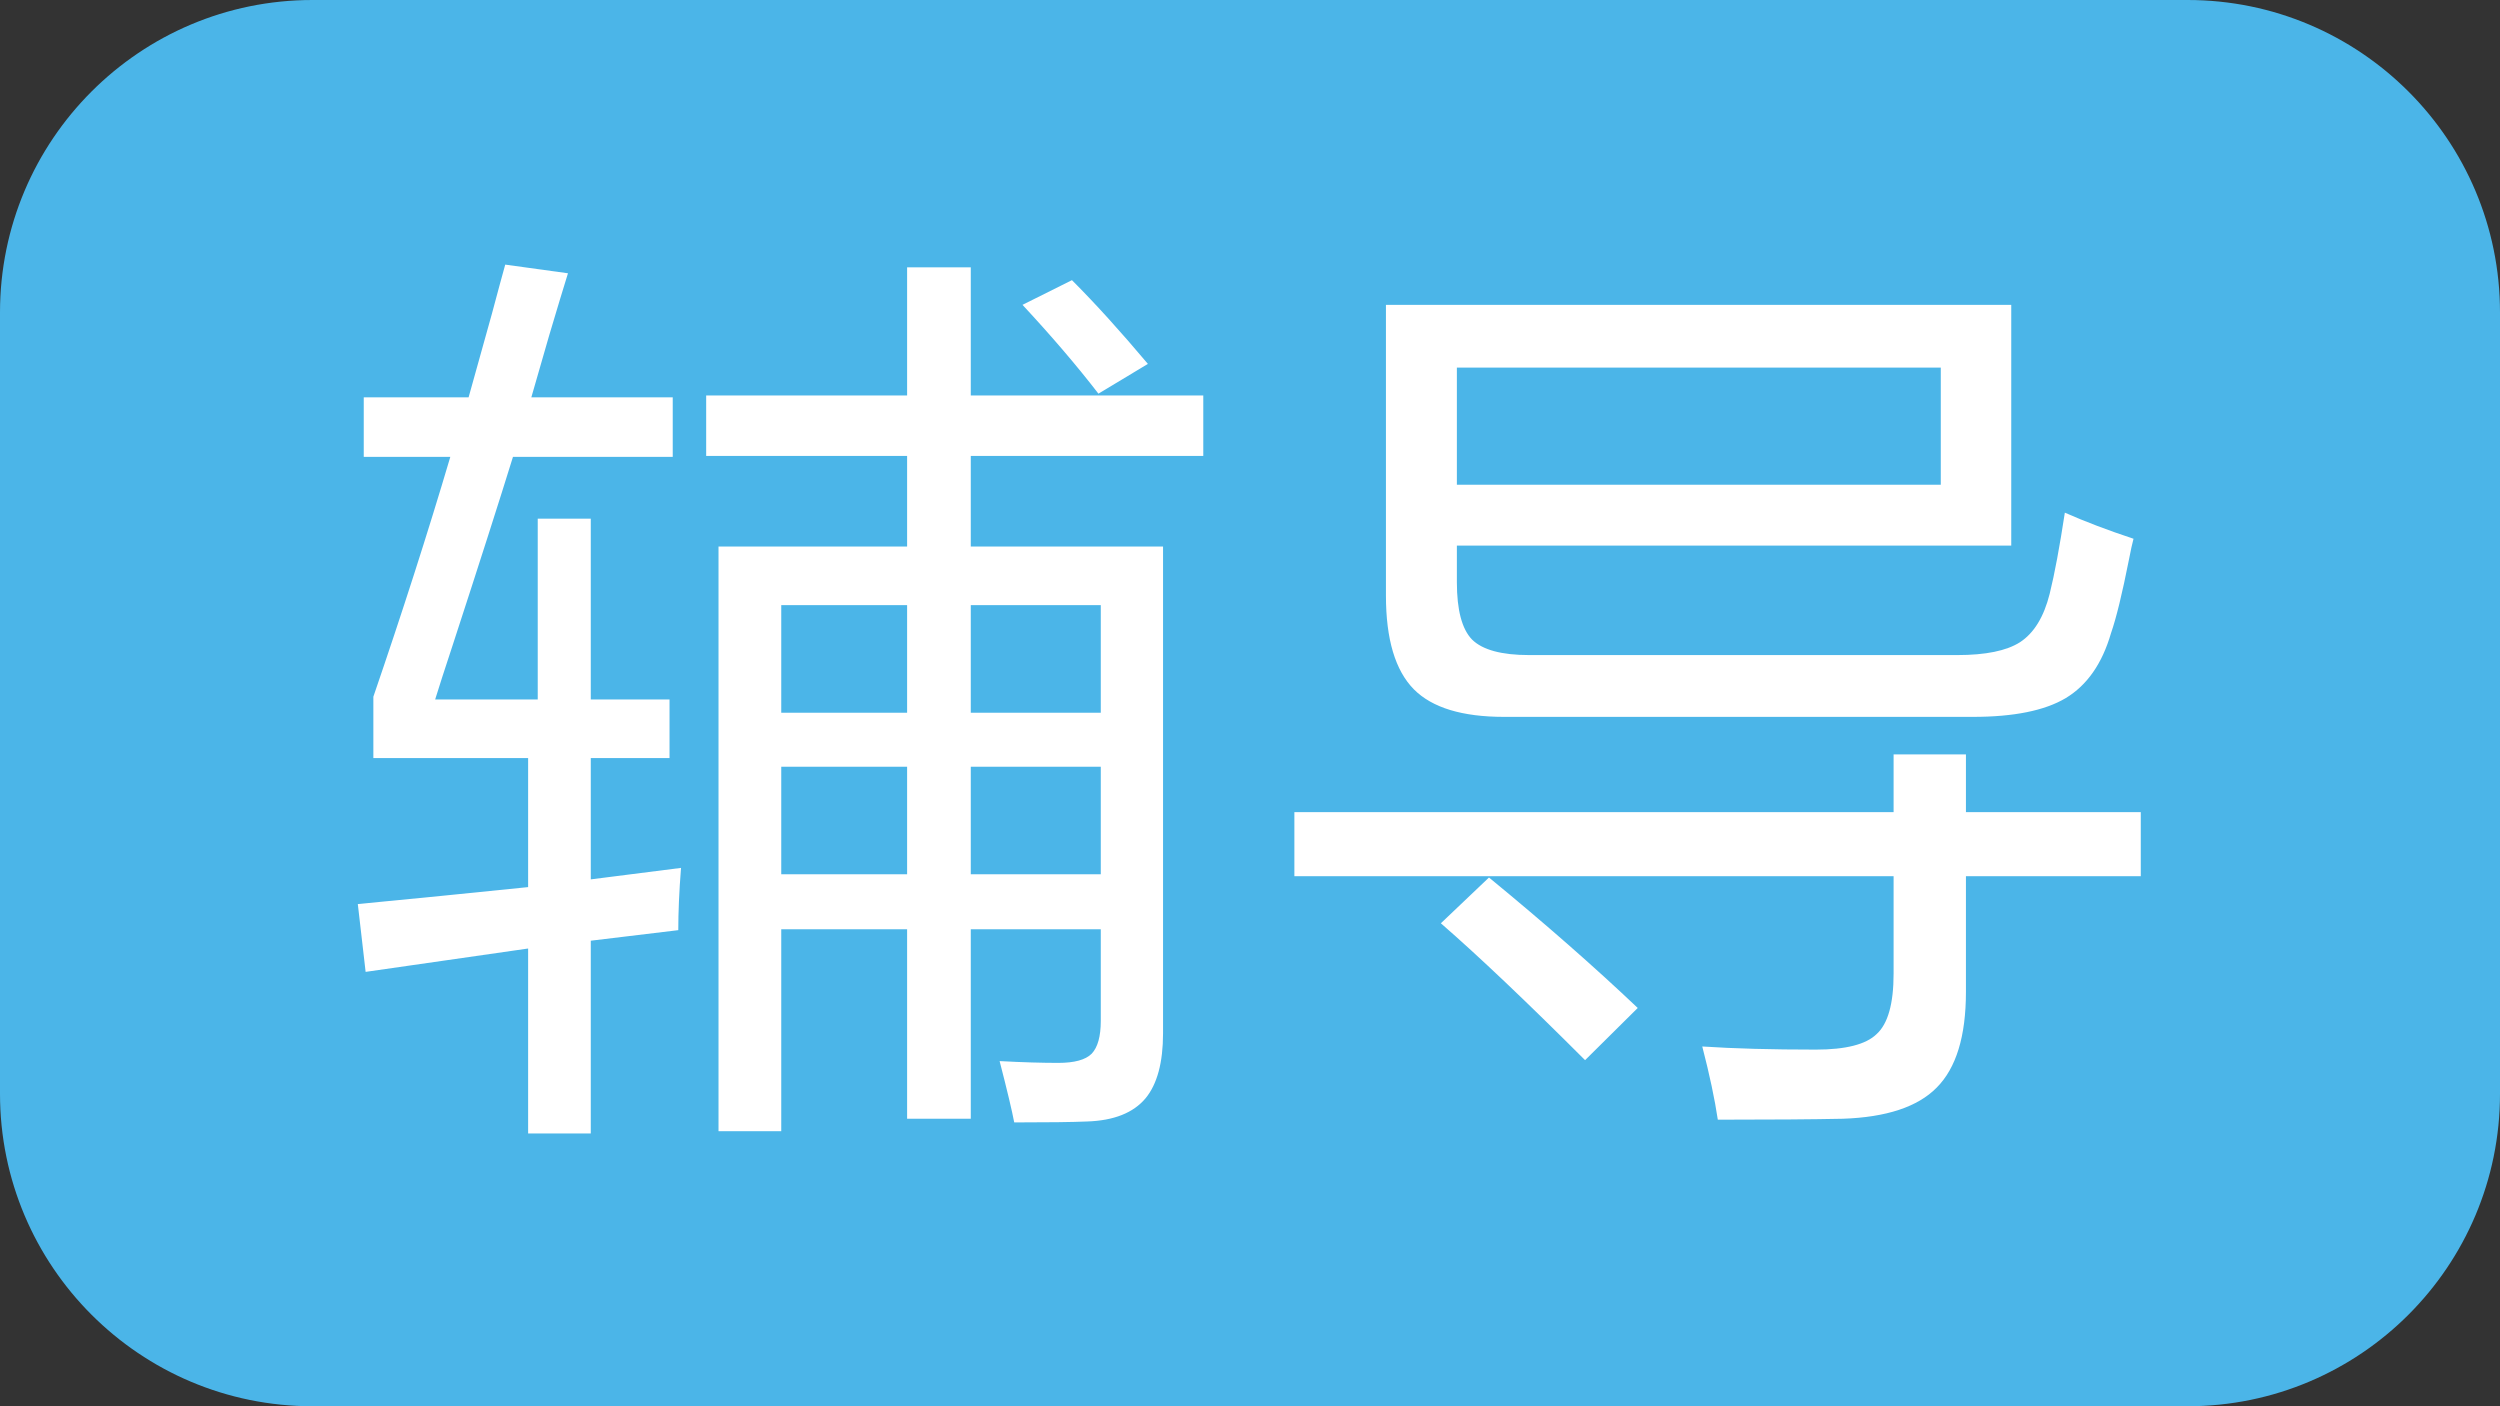 <svg width="32" height="18" viewBox="0 0 32 18" fill="none" xmlns="http://www.w3.org/2000/svg">
<rect x="0" y="0" width="32" height="18" fill="#333333" stroke="none"/>
<path d="M0 4C0 1.791 1.791 0 4 0H28C30.209 0 32 1.791 32 4V14C32 16.209 30.209 18 28 18H4C1.791 18 0 16.209 0 14V4Z" fill="#4BB5E8"/>
<path d="M6.76 14.508V12.141L4.68 12.44L4.58 11.572C5.307 11.502 6.033 11.43 6.76 11.355V9.703H4.779V8.918C5.146 7.848 5.475 6.824 5.764 5.848H4.656V5.086H5.998C6.064 4.852 6.164 4.494 6.297 4.014C6.371 3.736 6.428 3.527 6.467 3.387L7.27 3.498C7.215 3.674 7.135 3.939 7.029 4.295C6.928 4.646 6.852 4.91 6.801 5.086H8.611V5.848H6.566C6.398 6.391 6.141 7.195 5.793 8.262C5.691 8.57 5.617 8.801 5.57 8.953H6.883V6.639H7.562V8.953H8.57V9.703H7.562V11.256L8.717 11.109C8.693 11.414 8.682 11.68 8.682 11.906L7.562 12.041V14.508H6.76ZM9.197 14.479V6.996H11.611V5.836H9.039V5.062H11.611V3.422H12.426V5.062H15.402V5.836H12.426V6.996H14.887V13.225C14.887 13.6 14.812 13.877 14.664 14.057C14.508 14.244 14.258 14.344 13.914 14.355C13.727 14.363 13.416 14.367 12.982 14.367C12.955 14.223 12.893 13.961 12.795 13.582C13.092 13.598 13.342 13.605 13.545 13.605C13.752 13.605 13.895 13.566 13.973 13.488C14.051 13.406 14.09 13.266 14.09 13.066V11.895H12.426V14.32H11.611V11.895H10V14.479H9.197ZM10 11.191H11.611V9.814H10V11.191ZM12.426 11.191H14.09V9.814H12.426V11.191ZM10 9.123H11.611V7.746H10V9.123ZM12.426 9.123H14.09V7.746H12.426V9.123ZM14.06 5.039C13.783 4.68 13.459 4.301 13.088 3.902L13.721 3.586C14.014 3.879 14.338 4.236 14.693 4.658L14.06 5.039ZM21.988 14.332C21.949 14.07 21.883 13.758 21.789 13.395C22.195 13.422 22.68 13.435 23.242 13.435C23.625 13.435 23.885 13.369 24.021 13.236C24.166 13.104 24.238 12.846 24.238 12.463V11.215H16.568V10.395H24.238V9.656H25.164V10.395H27.402V11.215H25.164V12.697C25.164 13.264 25.039 13.672 24.789 13.922C24.547 14.168 24.146 14.301 23.588 14.32C23.201 14.328 22.668 14.332 21.988 14.332ZM20.289 13.57C19.543 12.824 18.928 12.24 18.443 11.818L19.059 11.232C19.777 11.822 20.412 12.379 20.963 12.902L20.289 13.57ZM19.252 9.176C18.717 9.176 18.332 9.059 18.098 8.824C17.859 8.582 17.74 8.182 17.74 7.623V3.902H25.744V6.984H18.648V7.453C18.648 7.809 18.713 8.053 18.842 8.186C18.975 8.318 19.219 8.385 19.574 8.385H25.053C25.416 8.385 25.684 8.33 25.855 8.221C26.035 8.104 26.162 7.896 26.236 7.6C26.299 7.346 26.363 7 26.43 6.562C26.688 6.676 26.98 6.787 27.309 6.896C27.293 6.955 27.273 7.045 27.25 7.166C27.164 7.6 27.088 7.912 27.021 8.104C26.908 8.494 26.715 8.771 26.441 8.936C26.172 9.096 25.775 9.176 25.252 9.176H19.252ZM18.648 6.205H24.842V4.705H18.648V6.205Z" fill="white"/>
</svg>

